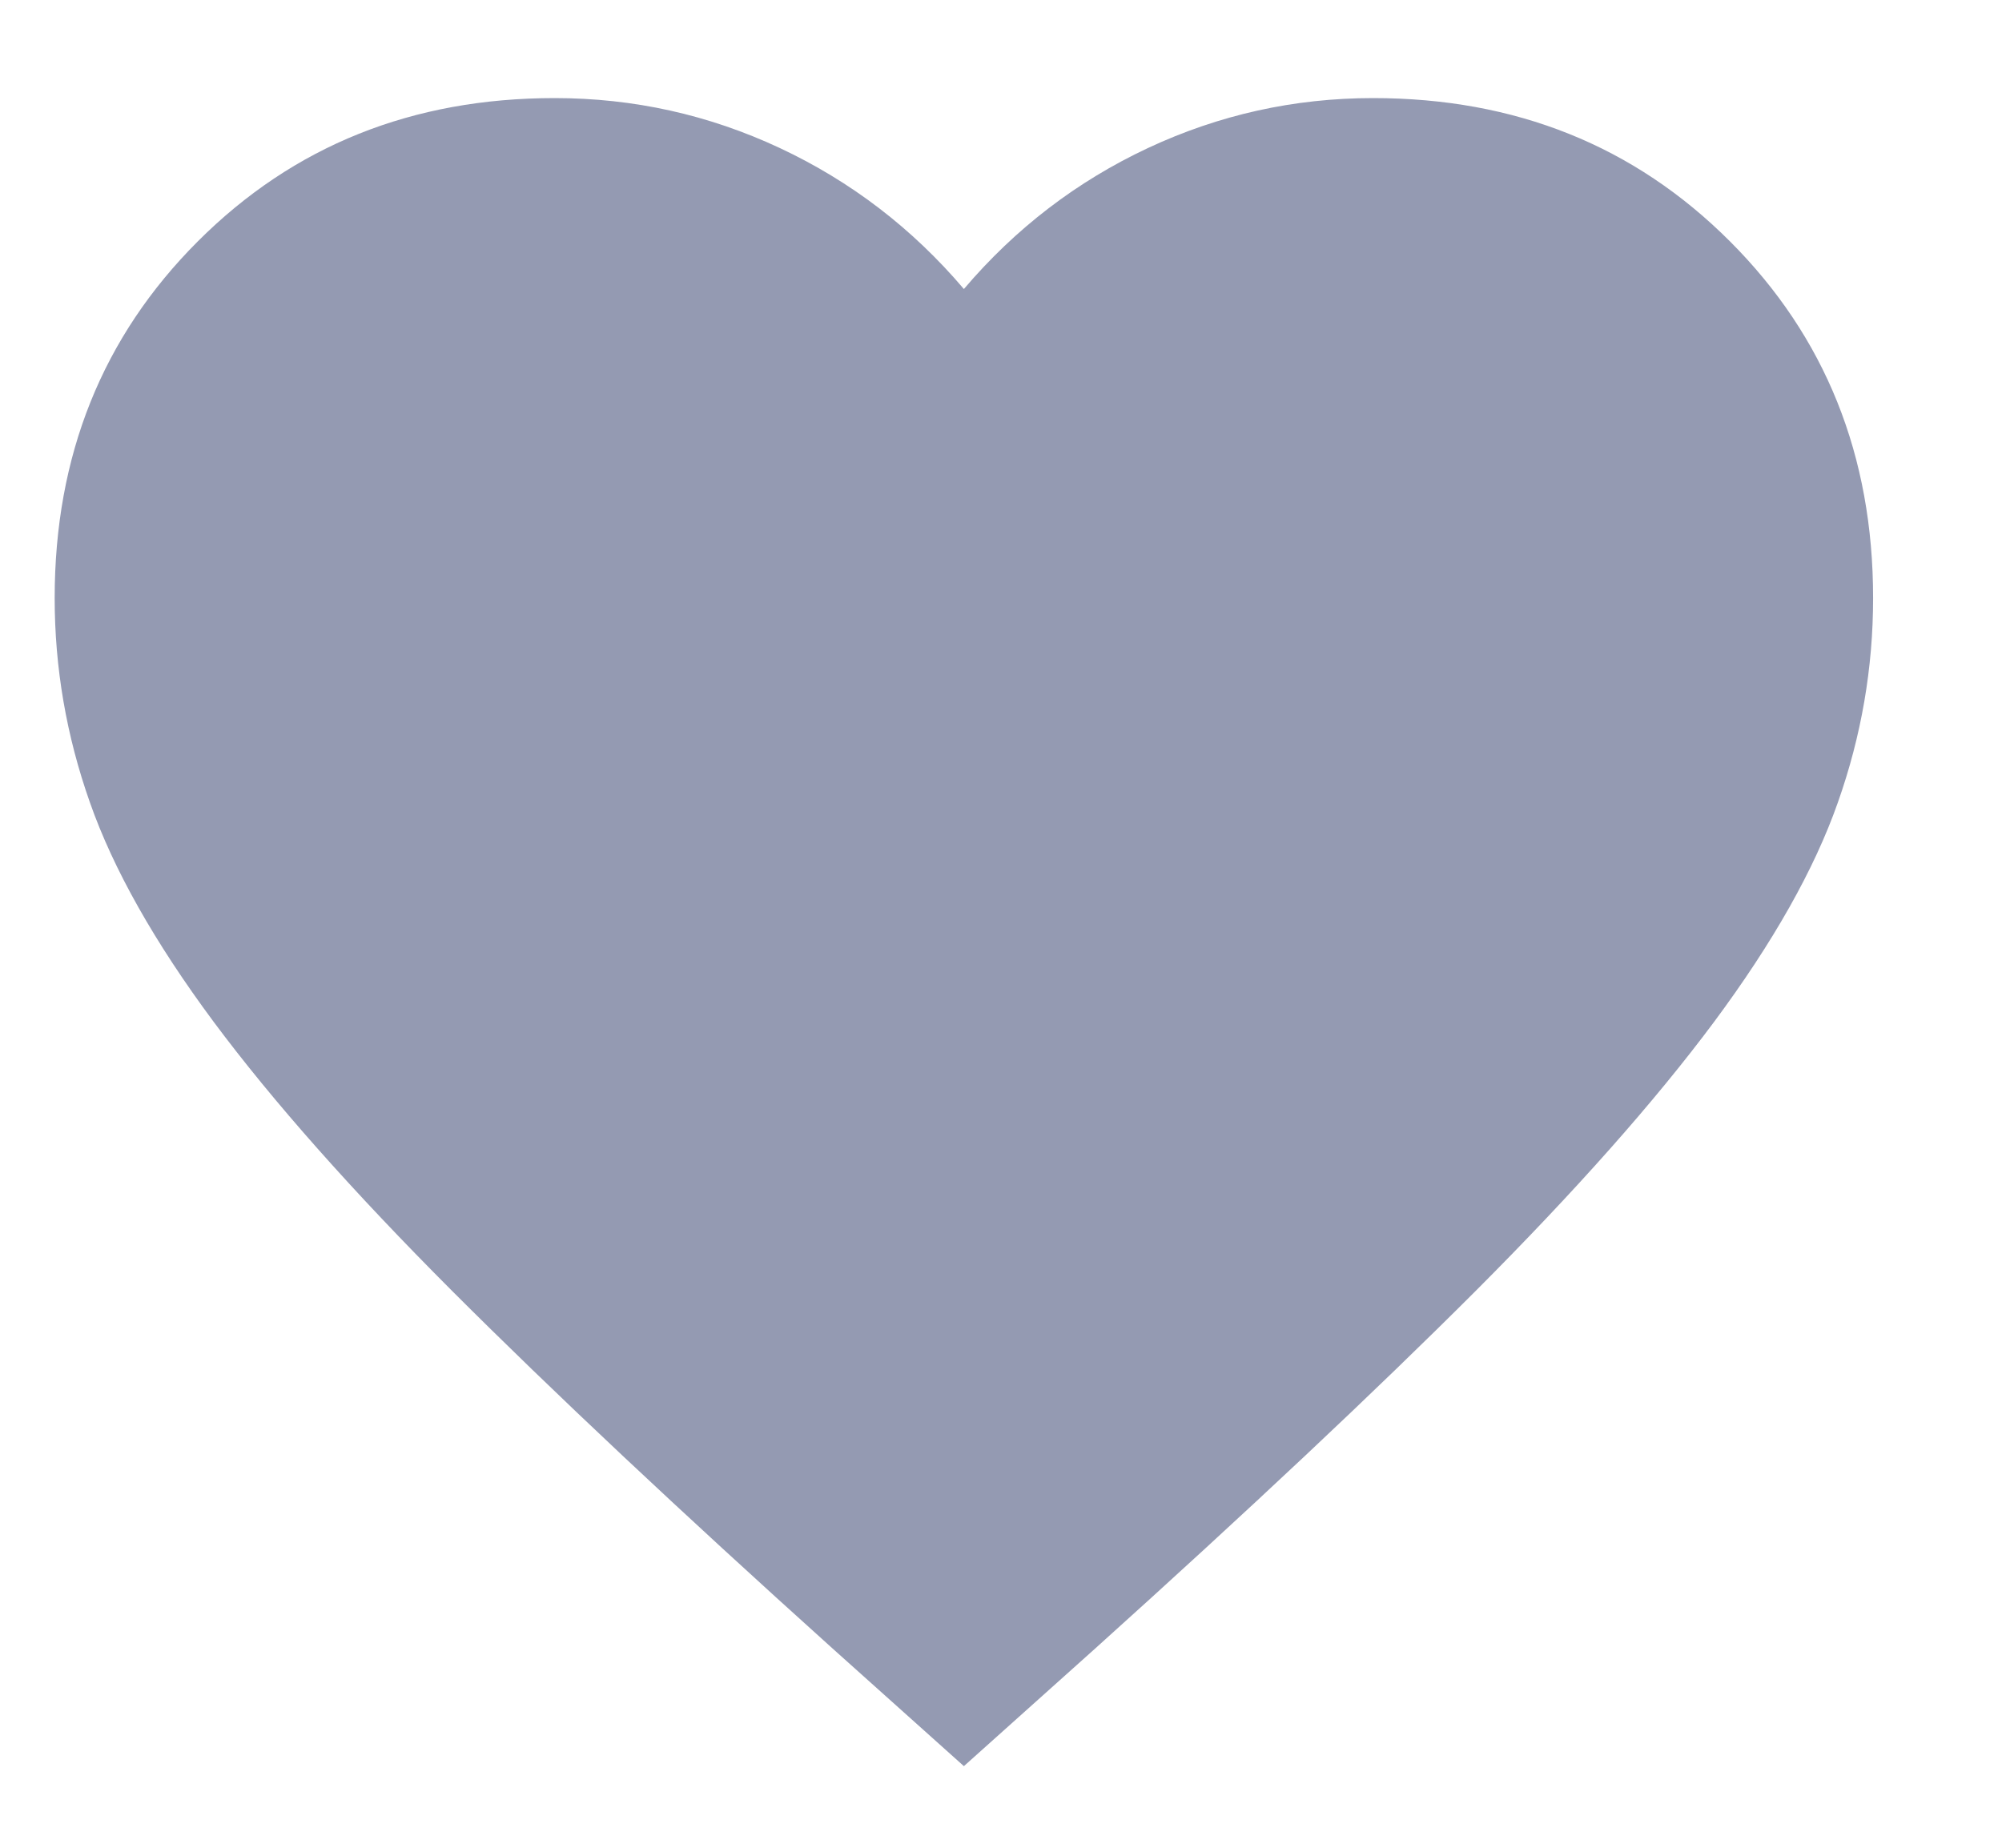 <?xml version="1.0" encoding="UTF-8"?> <svg xmlns="http://www.w3.org/2000/svg" width="13" height="12" viewBox="0 0 13 12" fill="none"><path d="M6.259 11.47L5.403 10.703C4.409 9.808 3.587 9.035 2.938 8.386C2.289 7.736 1.772 7.153 1.388 6.637C1.004 6.12 0.736 5.645 0.584 5.212C0.431 4.779 0.355 4.337 0.355 3.884C0.355 2.959 0.665 2.187 1.285 1.567C1.905 0.947 2.677 0.637 3.602 0.637C4.114 0.637 4.601 0.745 5.063 0.961C5.526 1.178 5.924 1.483 6.259 1.877C6.594 1.483 6.992 1.178 7.455 0.961C7.917 0.745 8.404 0.637 8.916 0.637C9.841 0.637 10.613 0.947 11.233 1.567C11.853 2.187 12.163 2.959 12.163 3.884C12.163 4.337 12.087 4.779 11.934 5.212C11.782 5.645 11.514 6.12 11.13 6.637C10.746 7.153 10.229 7.736 9.58 8.386C8.931 9.035 8.109 9.808 7.115 10.703L6.259 11.47Z" fill="#949AB2"></path></svg> 
